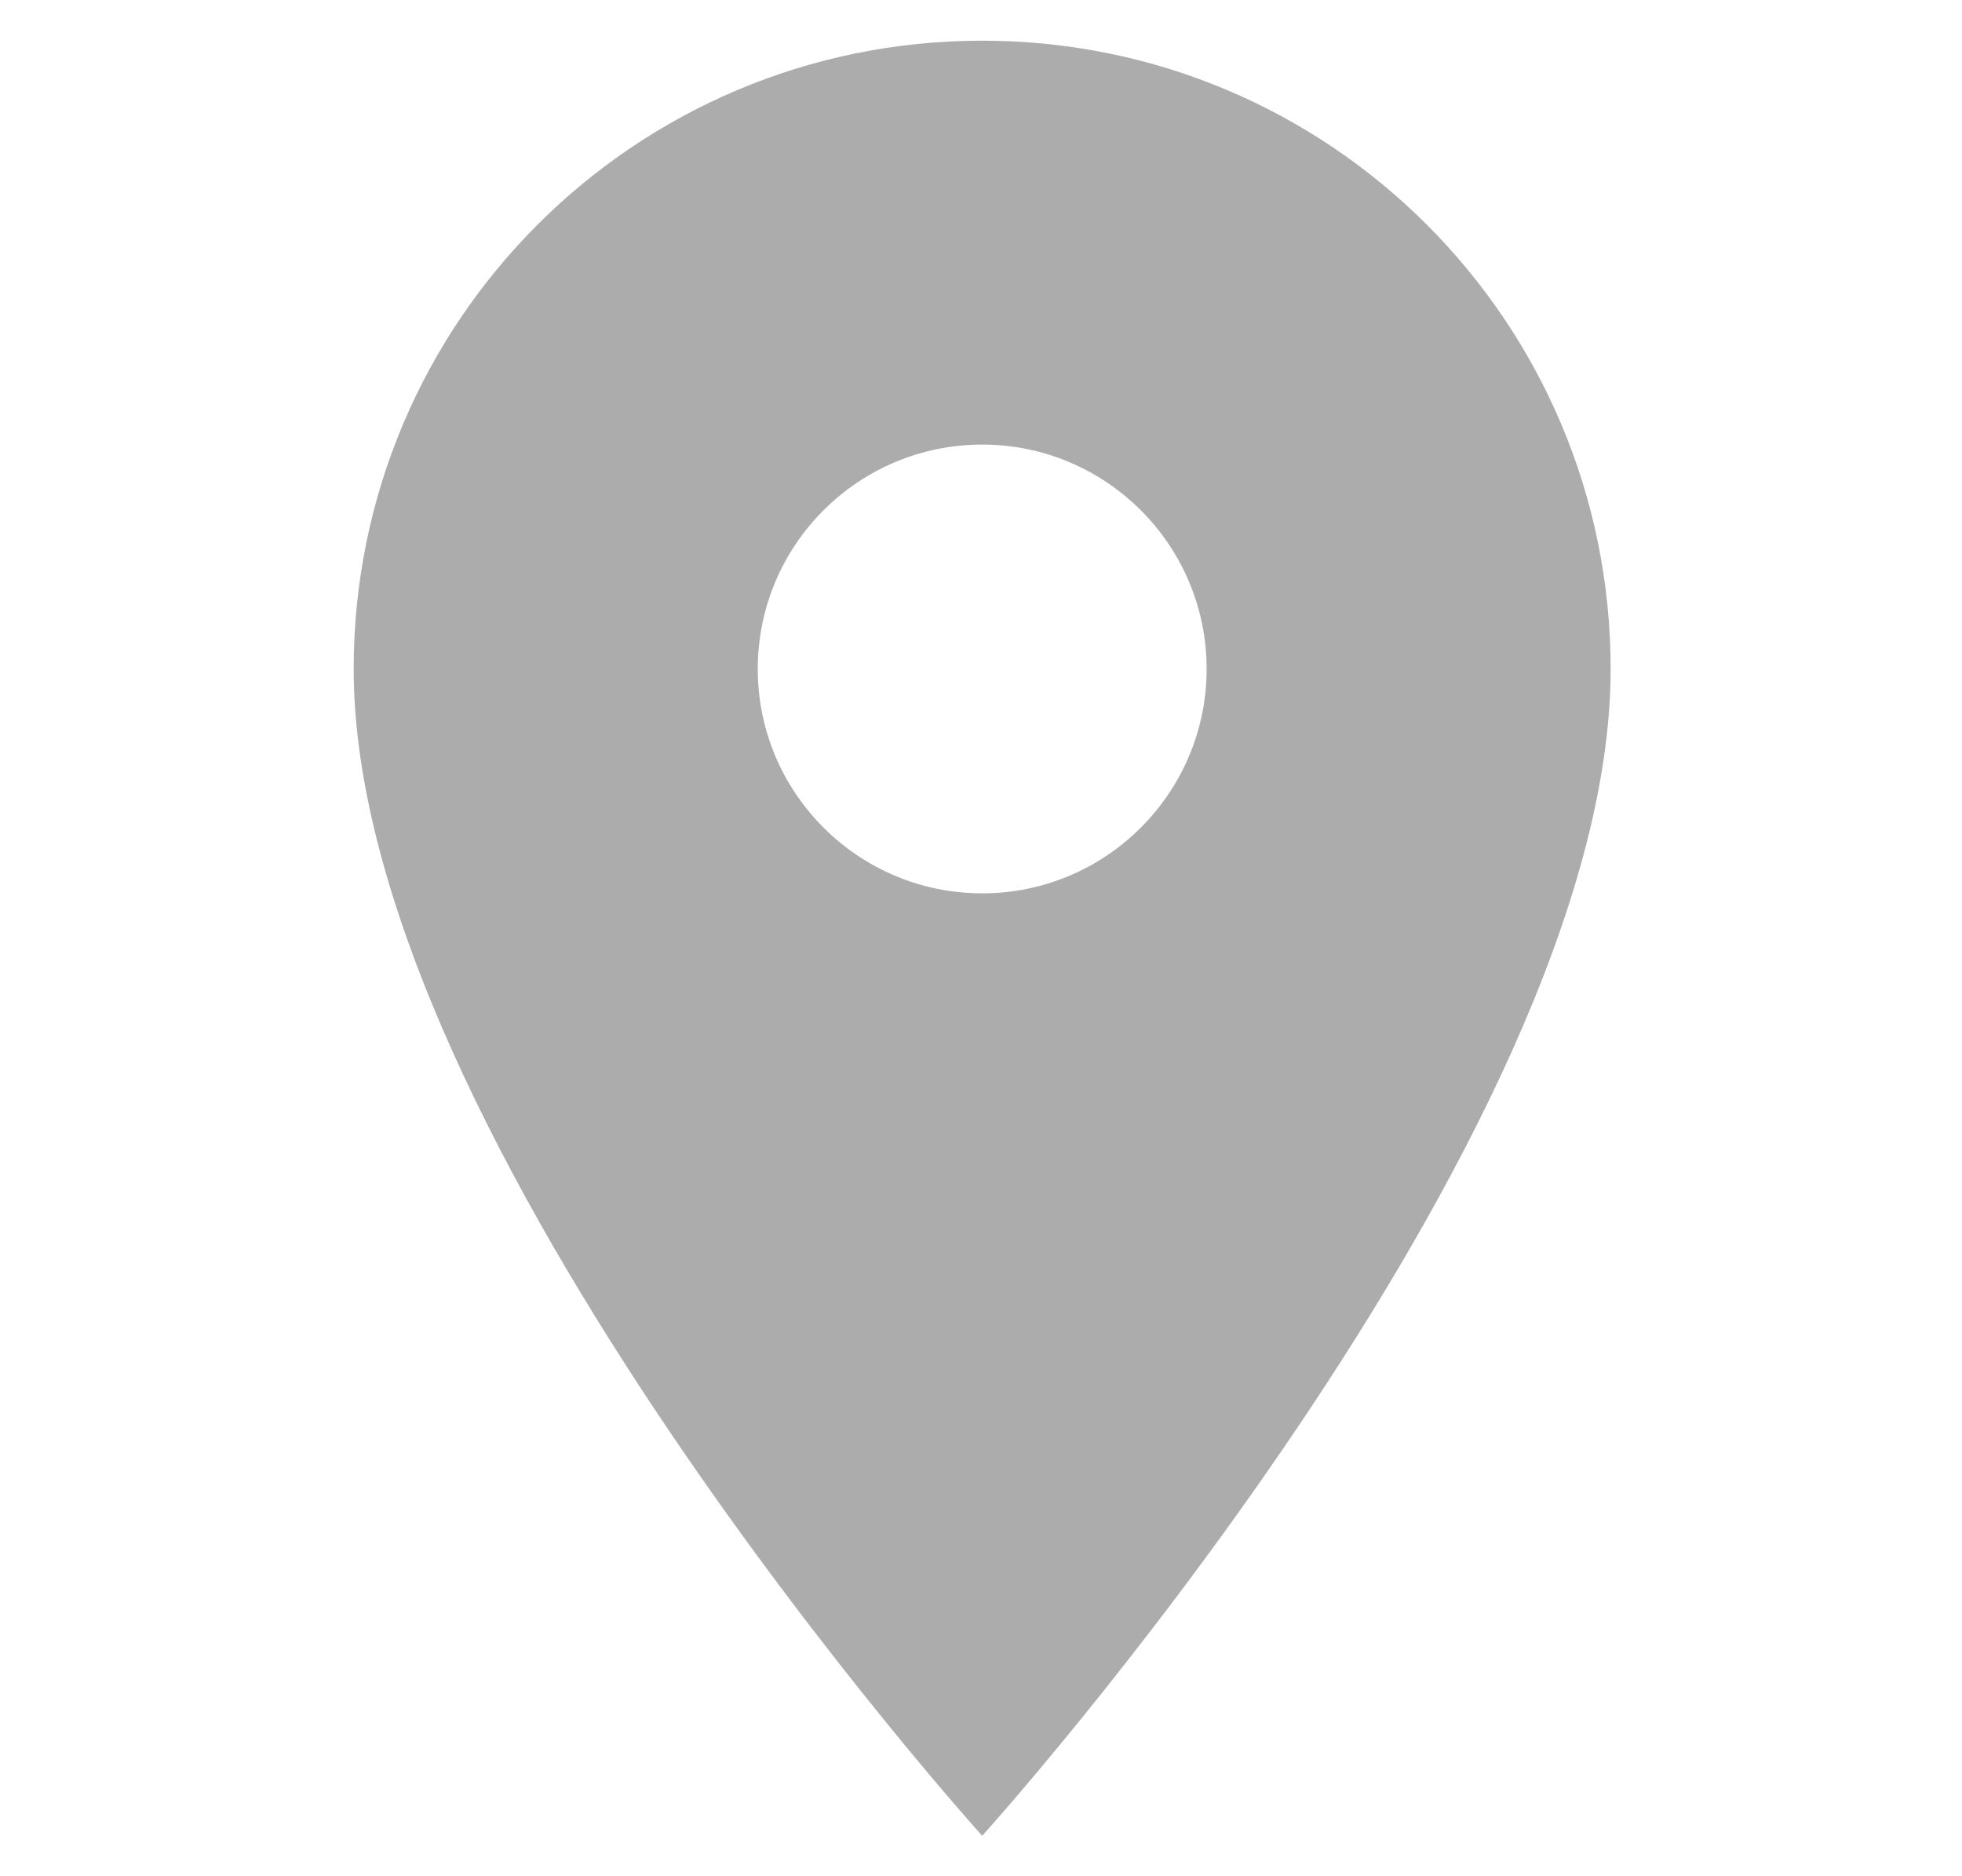 <svg width="23" height="22" viewBox="0 0 23 22" fill="none" xmlns="http://www.w3.org/2000/svg">
<g clip-path="url(#clip0_465_3078)">
<g clip-path="url(#clip1_465_3078)">
<path d="M11.514 0.477C7.441 0.477 4.146 3.771 4.146 7.844C4.146 13.369 11.514 21.526 11.514 21.526C11.514 21.526 18.881 13.369 18.881 7.844C18.881 3.771 15.587 0.477 11.514 0.477ZM11.514 10.475C10.061 10.475 8.883 9.296 8.883 7.844C8.883 6.391 10.061 5.213 11.514 5.213C12.966 5.213 14.145 6.391 14.145 7.844C14.145 9.296 12.966 10.475 11.514 10.475Z" fill="#ACACAC"/>
</g>
</g>
<defs>
<clipPath id="clip0_465_3078">
<rect width="22" height="22" fill="white" transform="translate(0.515)"/>
</clipPath>
<clipPath id="clip1_465_3078">
<rect width="25.259" height="25.259" fill="white" transform="translate(-1.115 -1.629)"/>
</clipPath>
</defs>
</svg>
